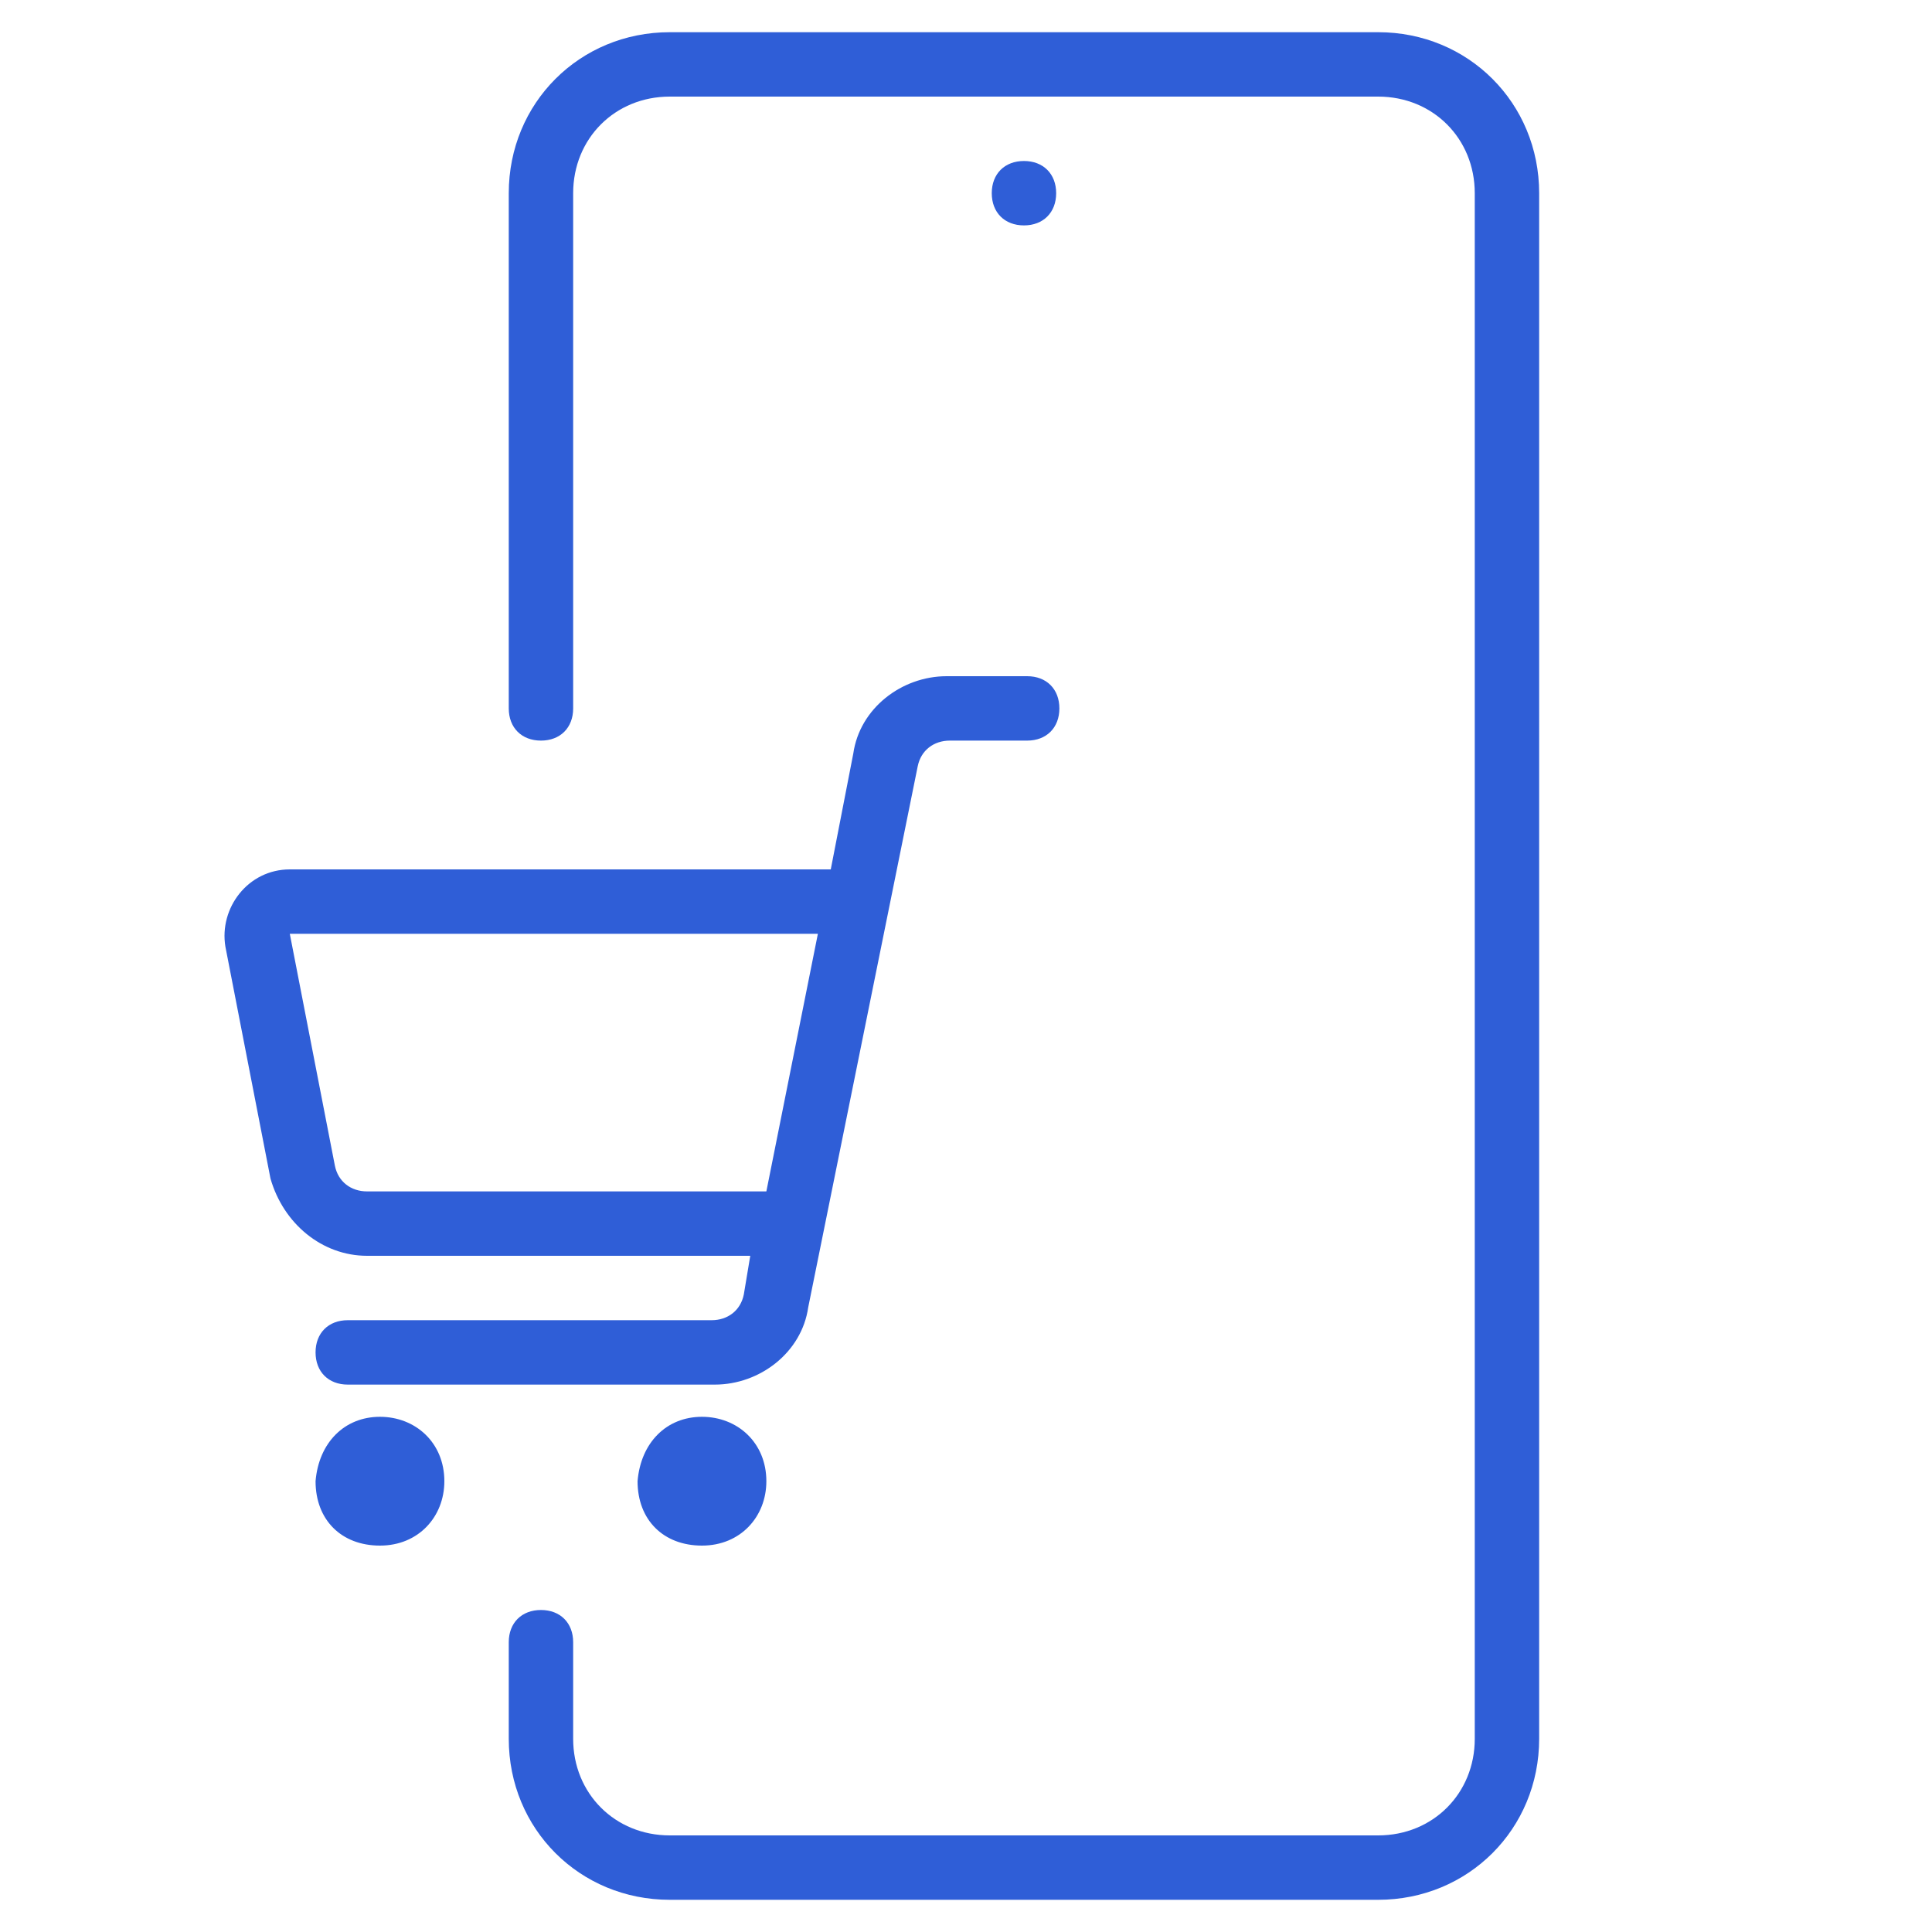 <?xml version="1.0" encoding="utf-8"?>
<!-- Generator: Adobe Illustrator 25.2.3, SVG Export Plug-In . SVG Version: 6.00 Build 0)  -->
<svg version="1.1" id="Слой_1" xmlns="http://www.w3.org/2000/svg" xmlns:xlink="http://www.w3.org/1999/xlink" x="0px" y="0px"
	 viewBox="0 0 60 60" style="enable-background:new 0 0 60 60;" xml:space="preserve">
<style type="text/css">
	.st0{fill:#2F5ED7;}
	.st1{fill-rule:evenodd;clip-rule:evenodd;fill:#2F5ED7;}
</style>
<path class="st0" d="M20.8,1c-2.8,0-5,2.2-5,5v16c0,0.6,0.4,1,1,1s1-0.4,1-1V6c0-1.7,1.3-3,3-3h22c1.7,0,3,1.3,3,3v48
	c0,1.7-1.3,3-3,3h-22c-1.7,0-3-1.3-3-3v-3c0-0.6-0.4-1-1-1s-1,0.4-1,1v3c0,2.8,2.2,5,5,5h22c2.8,0,5-2.2,5-5V6c0-2.8-2.2-5-5-5H20.8
	z"/>
<path class="st0" d="M32.8,6c0-0.6-0.4-1-1-1s-1,0.4-1,1s0.4,1,1,1C32.4,7,32.8,6.6,32.8,6z"/>
<path class="st1" d="M29.4,21c-1.4,0-2.7,1-2.9,2.4L25.8,27H9c-1.3,0-2.2,1.2-2,2.4l1.4,7.2C8.8,38,10,39,11.4,39h11.9l-0.2,1.2
	c-0.1,0.5-0.5,0.8-1,0.8H10.8c-0.6,0-1,0.4-1,1s0.4,1,1,1h11.4c1.4,0,2.7-1,2.9-2.4l3.4-16.8c0.1-0.5,0.5-0.8,1-0.8h2.4
	c0.6,0,1-0.4,1-1s-0.4-1-1-1H29.4z M10.4,36.2L9,29h16.4l-1.6,8H11.4C10.9,37,10.5,36.7,10.4,36.2z"/>
<path class="st0" d="M19.8,46c0,1.2,0.8,2,2,2s2-0.9,2-2c0-1.2-0.9-2-2-2S19.9,44.8,19.8,46z"/>
<path class="st0" d="M9.8,46c0,1.2,0.8,2,2,2s2-0.9,2-2c0-1.2-0.9-2-2-2S9.9,44.8,9.8,46z"/>
</svg>
